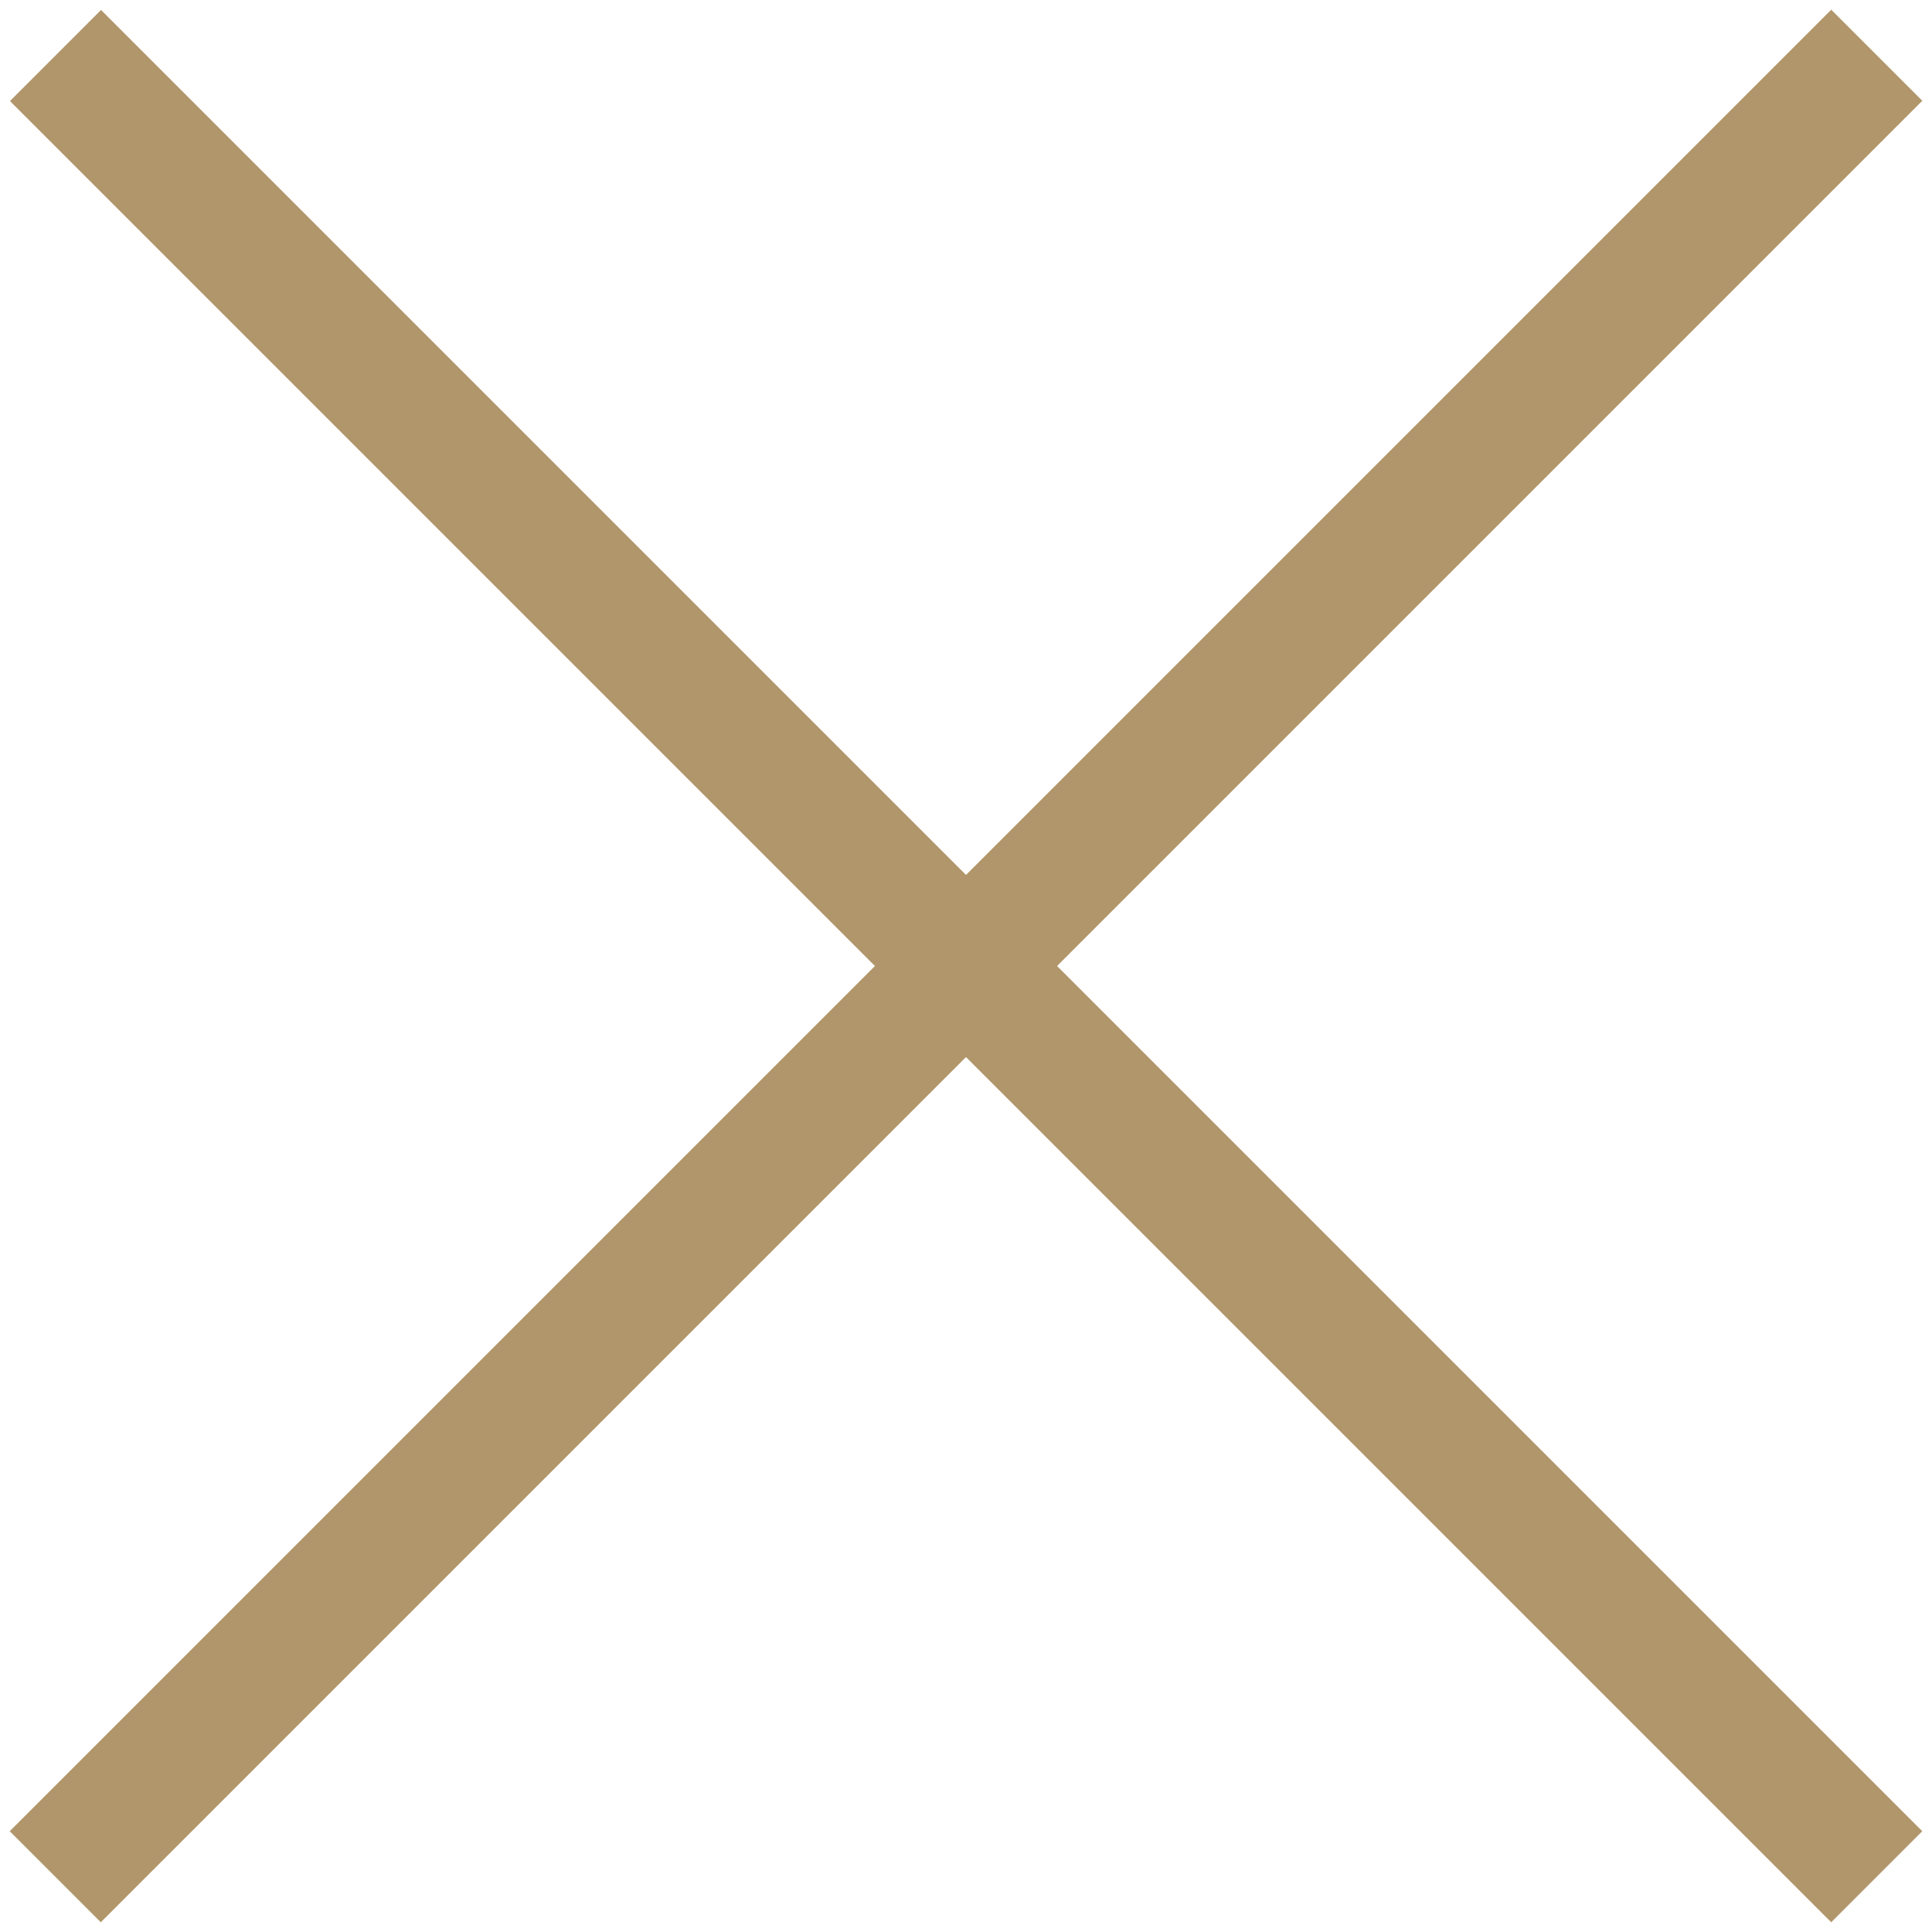 <svg width="30" height="30" viewBox="0 0 30 30" fill="none" xmlns="http://www.w3.org/2000/svg">
<rect x="0.151" y="28.435" width="40" height="2" transform="rotate(-45 0.151 28.435)" fill="#B0966A"/>
<rect width="40" height="2" transform="matrix(-0.707 -0.707 -0.707 0.707 29.849 28.435)" fill="#B0966A"/>
</svg>
